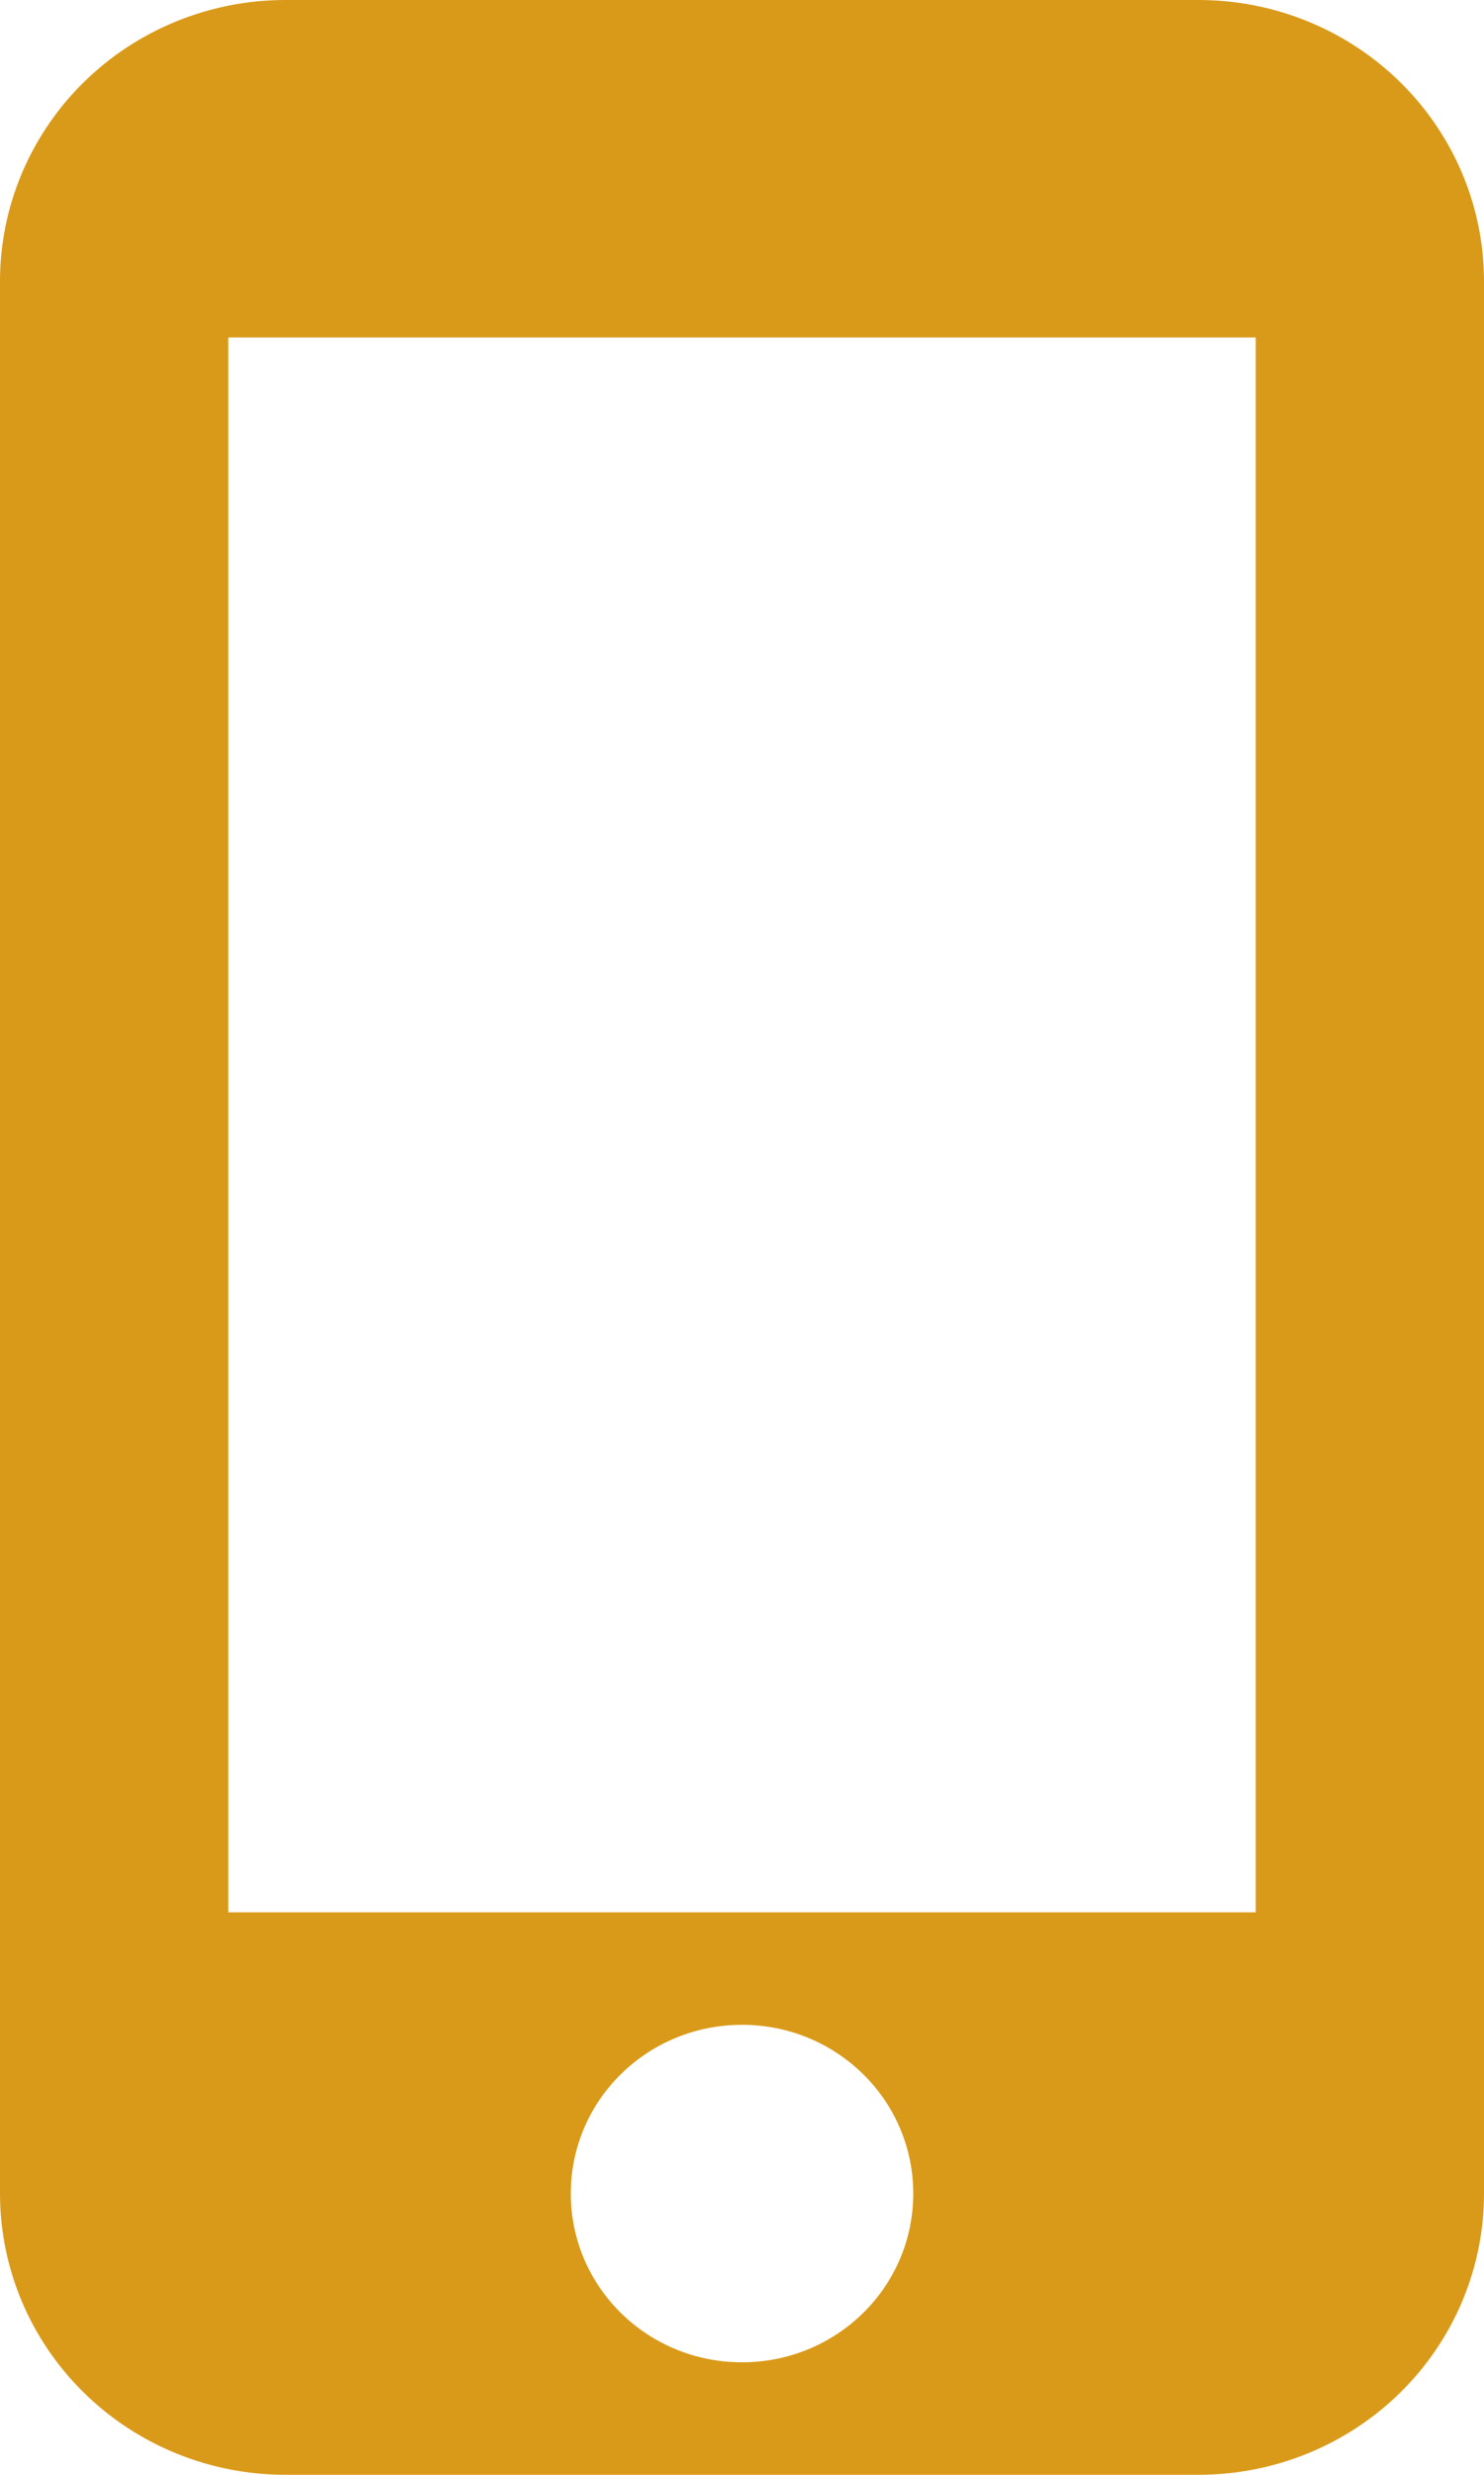 <svg width="30" height="50" viewBox="0 0 30 50" fill="none" xmlns="http://www.w3.org/2000/svg">
<path d="M24.231 0H5.769C4.239 0 2.772 0.599 1.69 1.664C0.608 2.73 0 4.175 0 5.682V44.318C0 45.825 0.608 47.27 1.69 48.336C2.772 49.401 4.239 50 5.769 50H24.231C25.761 50 27.228 49.401 28.31 48.336C29.392 47.27 30 45.825 30 44.318V5.682C30 4.175 29.392 2.73 28.31 1.664C27.228 0.599 25.761 0 24.231 0ZM15 47.727C13.085 47.727 11.539 46.205 11.539 44.318C11.539 42.432 13.085 40.909 15 40.909C16.915 40.909 18.462 42.432 18.462 44.318C18.462 46.205 16.915 47.727 15 47.727ZM25.385 38.636H4.615V6.818H25.385V38.636Z" fill="#DA9A19"/>
</svg>
